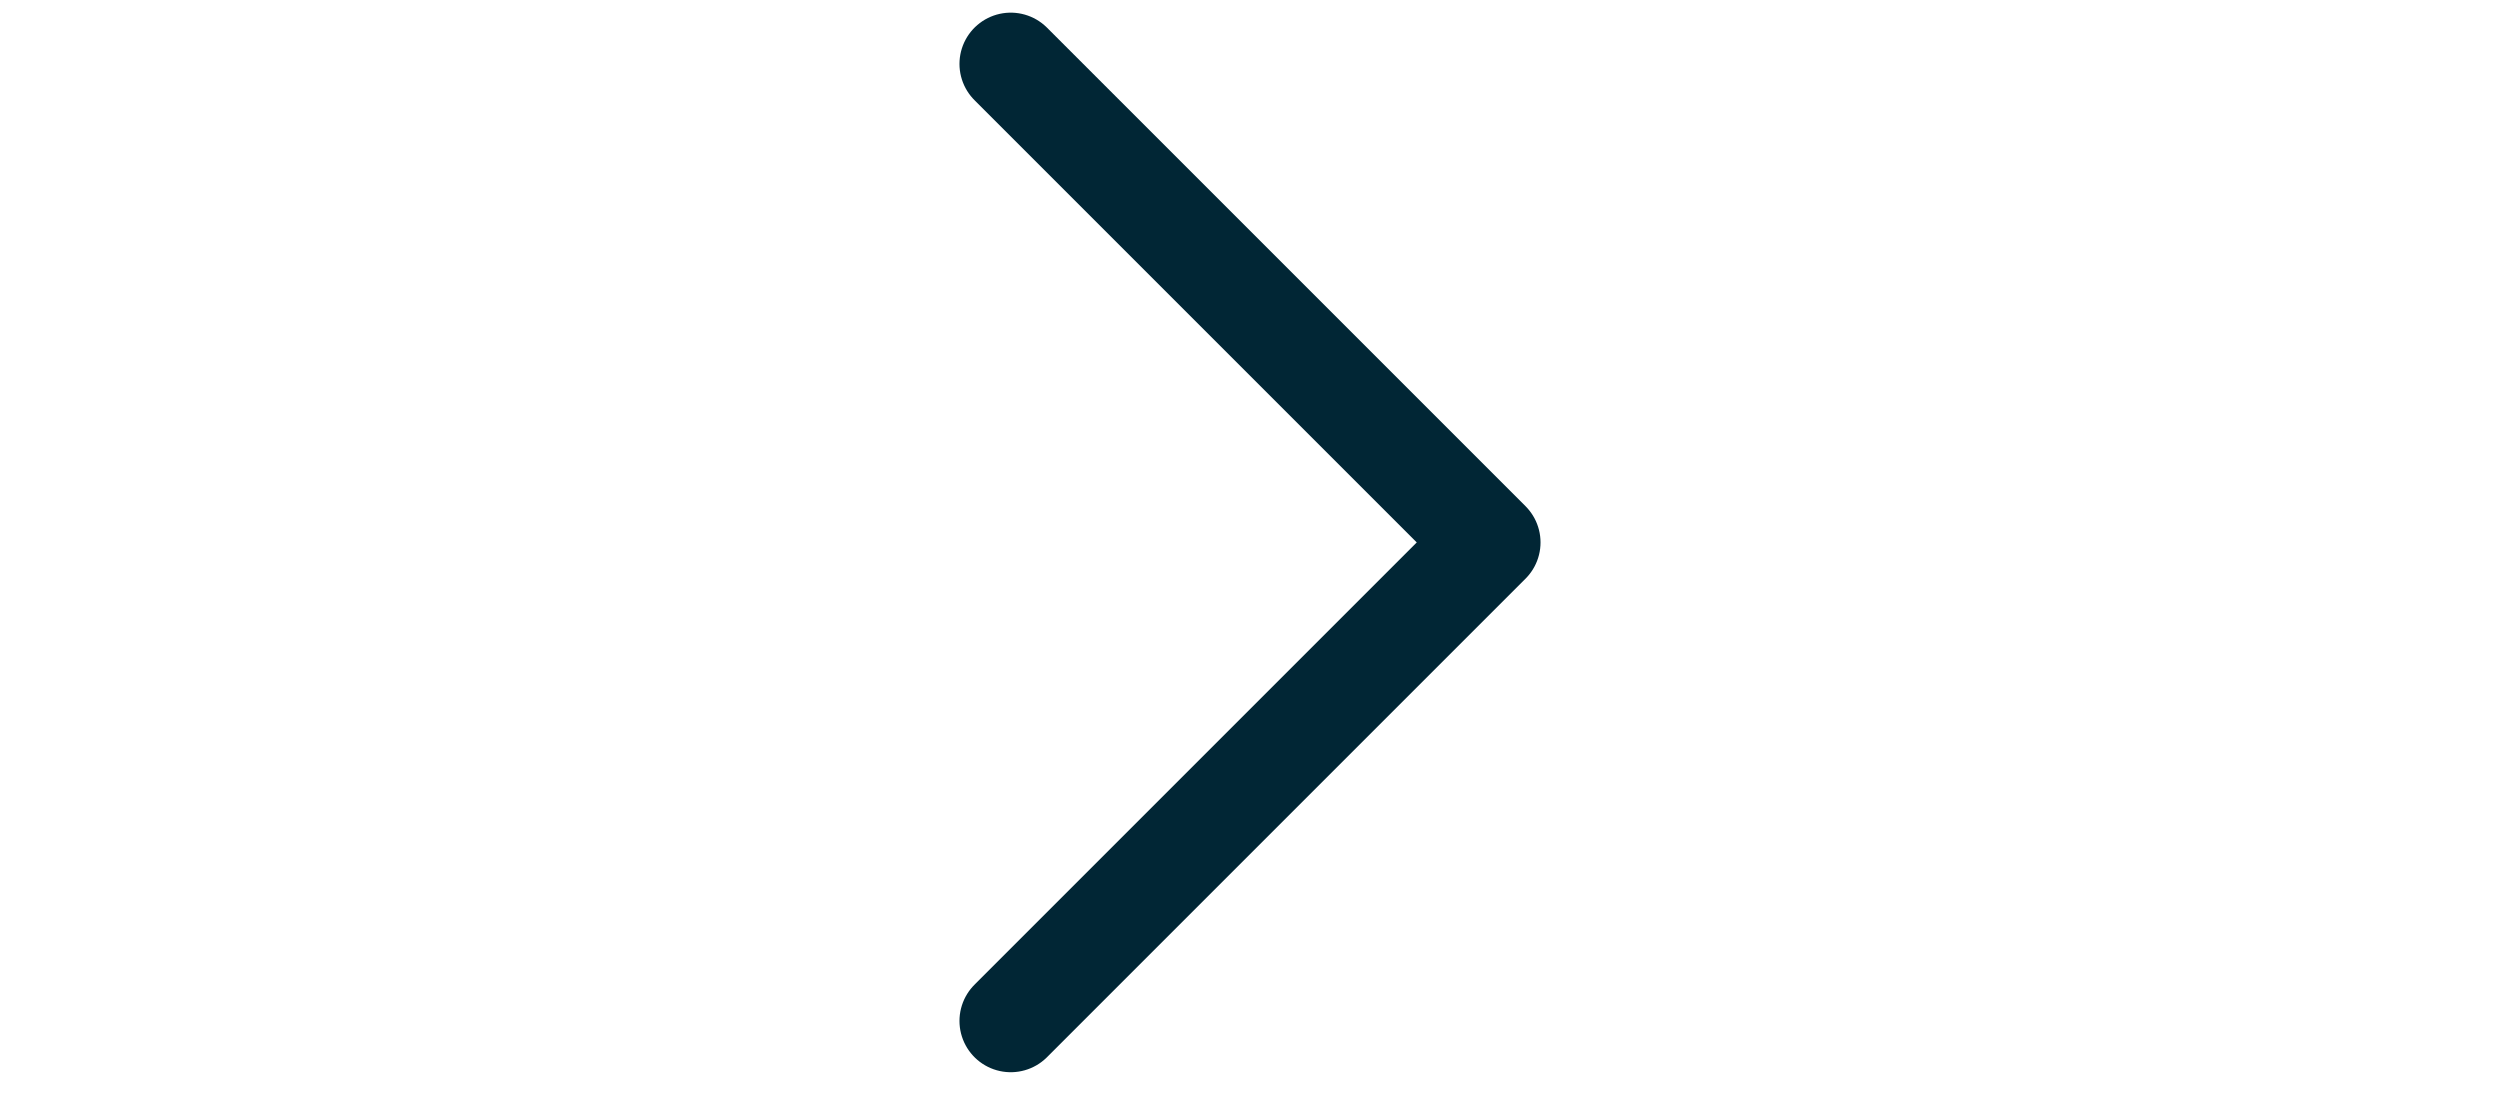 <svg width="16" height="7" viewBox="0 0 10 16" fill="none" xmlns="http://www.w3.org/2000/svg">
<path d="M1.5 0.935L8.5 7.935L1.5 14.935" stroke="#012635" stroke-width="1.5" stroke-linecap="round" stroke-linejoin="round"/>
</svg>
